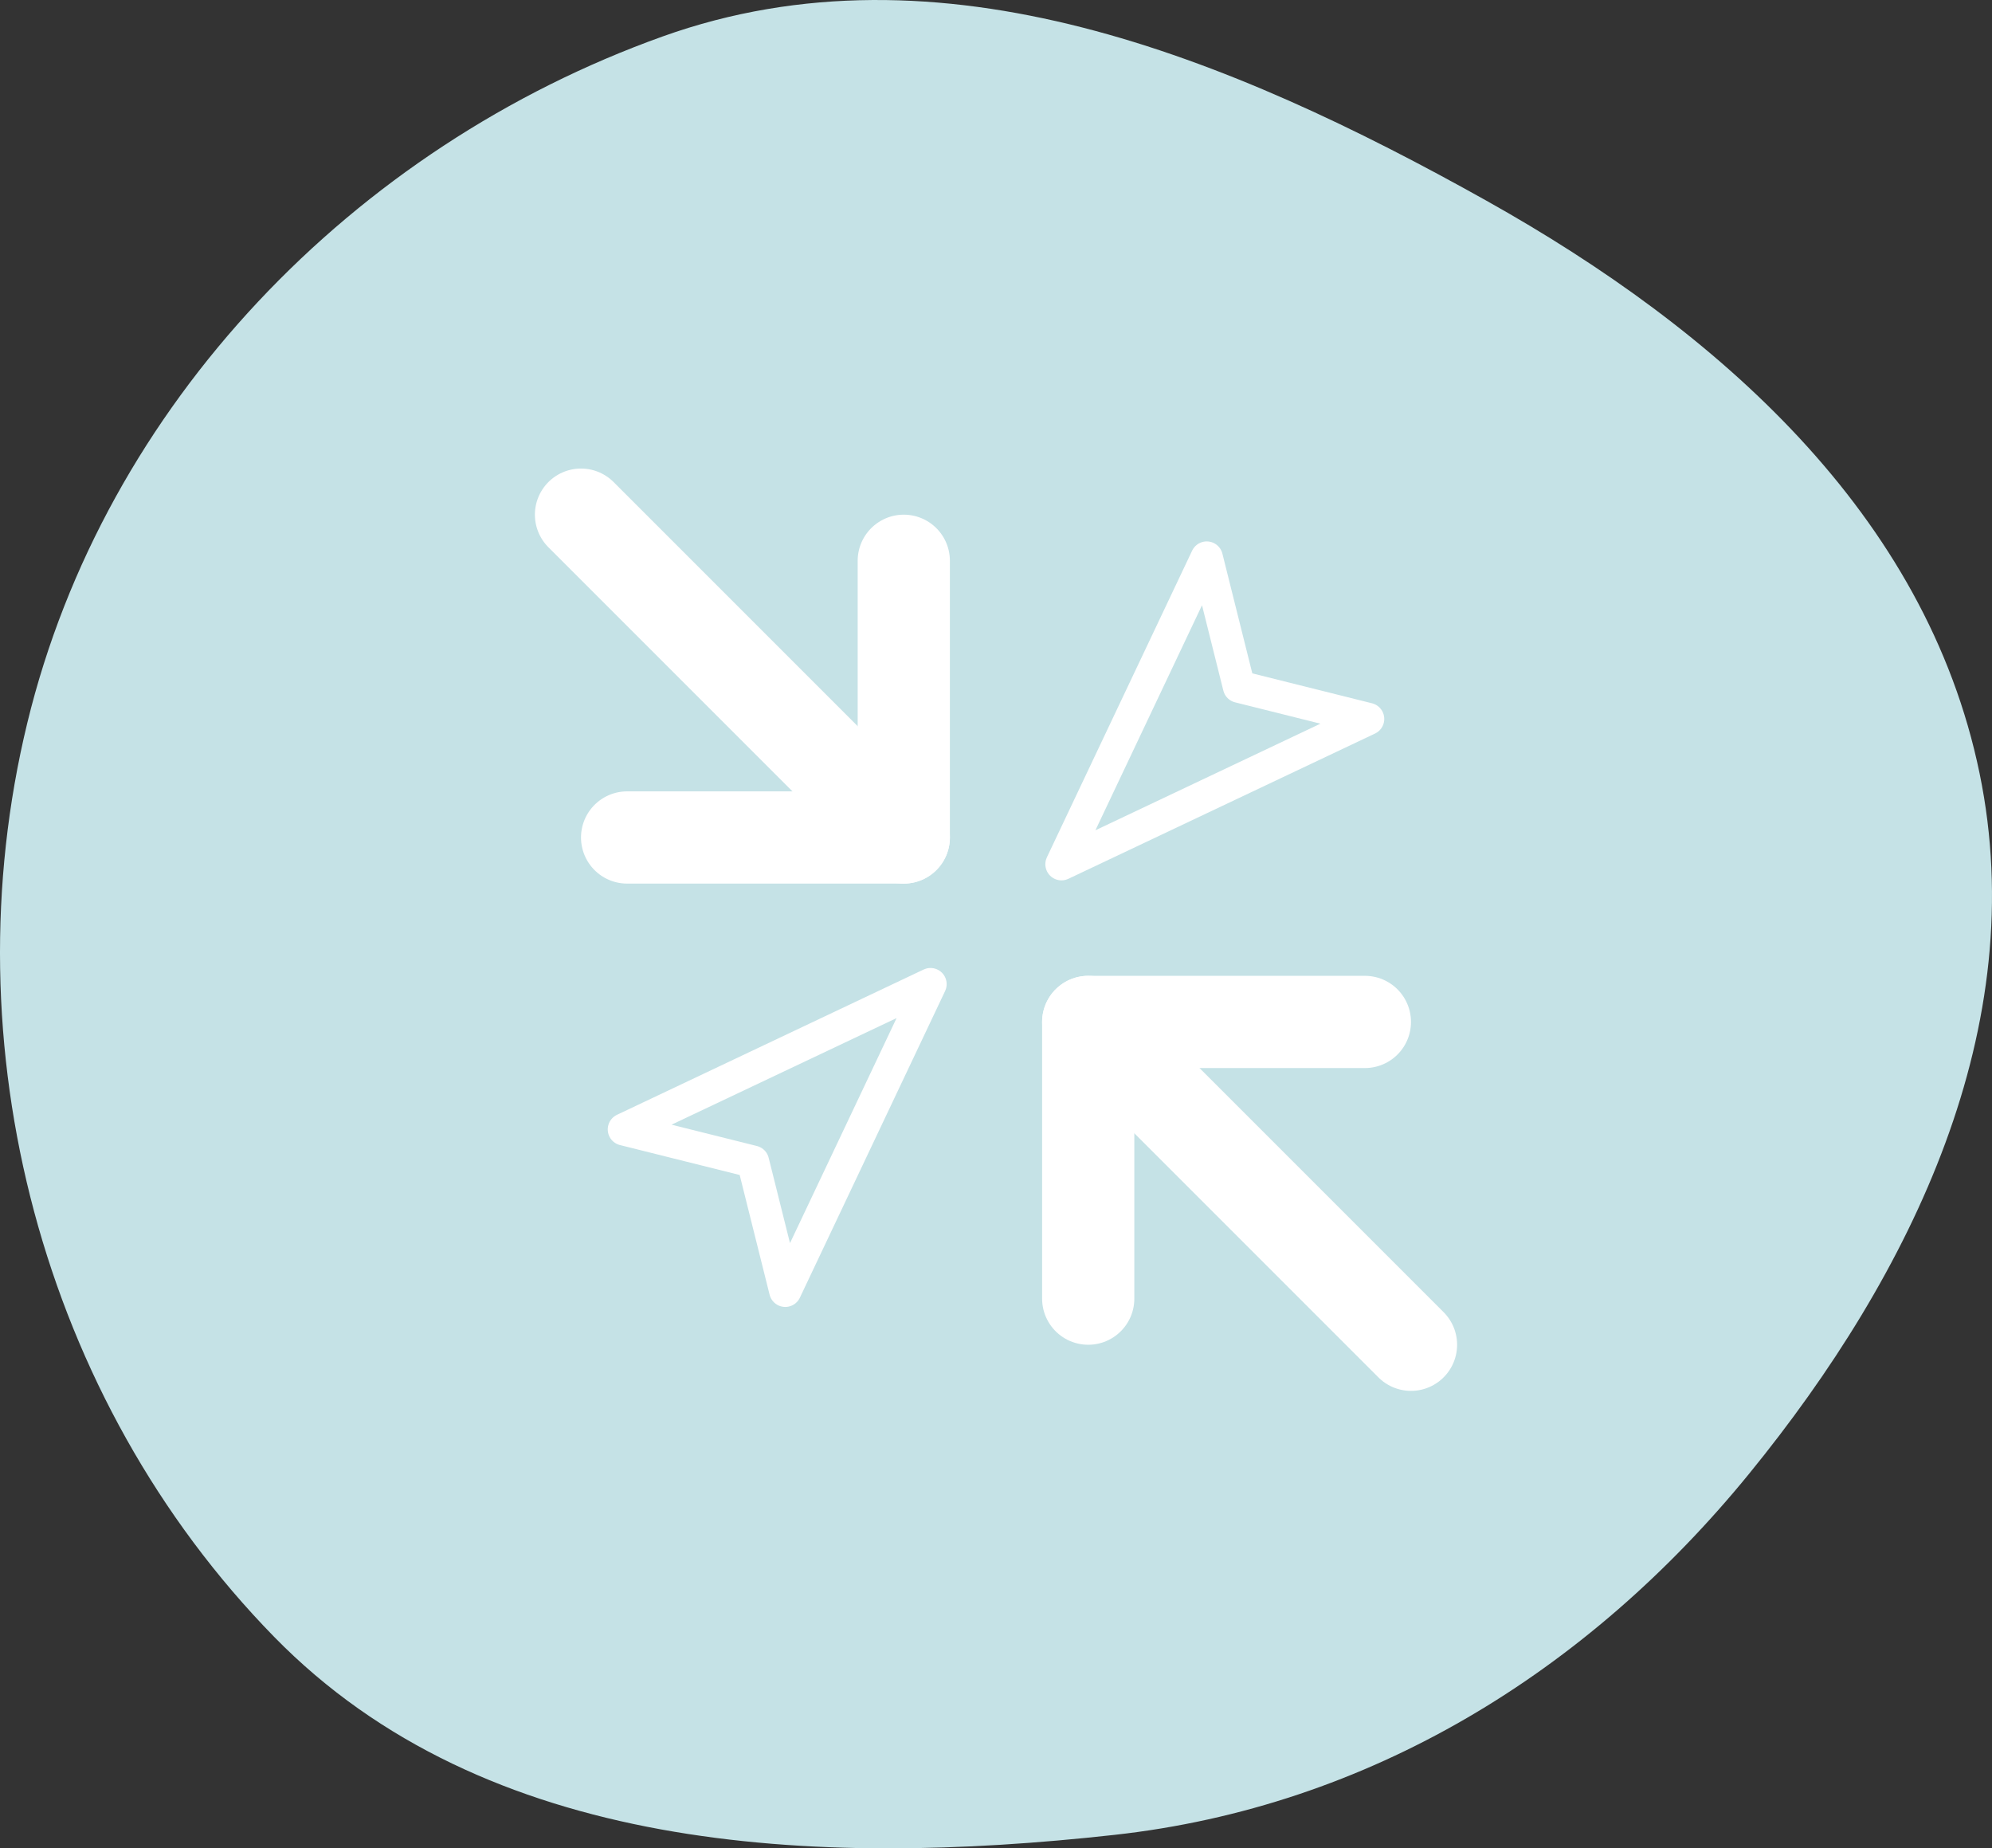 <?xml version="1.0" encoding="UTF-8"?> <svg xmlns="http://www.w3.org/2000/svg" width="180" height="167" viewBox="0 0 180 167" fill="none"><rect x="0" y="0" width="180" height="167" fill="#333333" stroke="none"/><path fill-rule="evenodd" clip-rule="evenodd" d="M100.694 165.783C73.498 168.789 43.851 167.405 24.768 147.886C3.757 126.395 -4.611 94.459 2.468 65.311C9.45 36.563 31.922 13.296 59.887 3.29C84.939 -5.674 111.112 5.149 134.318 18.134C155.247 29.843 174.045 46.458 178.876 69.865C183.597 92.741 172.838 115.015 158.054 133.152C143.457 151.06 123.723 163.237 100.694 165.783Z" fill="#C5E2E6"></path><path d="M123.333 92.333H98.333V117.333" stroke="white" stroke-width="8.333" stroke-linecap="round" stroke-linejoin="round"></path><path d="M56.667 75.667H81.667V50.667" stroke="white" stroke-width="8.333" stroke-linecap="round" stroke-linejoin="round"></path><path d="M81.667 75.667L52.5 46.5" stroke="white" stroke-width="8.333" stroke-linecap="round" stroke-linejoin="round"></path><path d="M127.5 121.5L98.333 92.333" stroke="white" stroke-width="8.333" stroke-linecap="round" stroke-linejoin="round"></path><path d="M56.375 102.042L84.083 88.917L70.958 116.625L68.042 104.958L56.375 102.042Z" stroke="white" stroke-width="2.917" stroke-linecap="round" stroke-linejoin="round"></path><path d="M123.625 64.958L95.917 78.083L109.042 50.375L111.958 62.042L123.625 64.958Z" stroke="white" stroke-width="2.917" stroke-linecap="round" stroke-linejoin="round"></path></svg> 